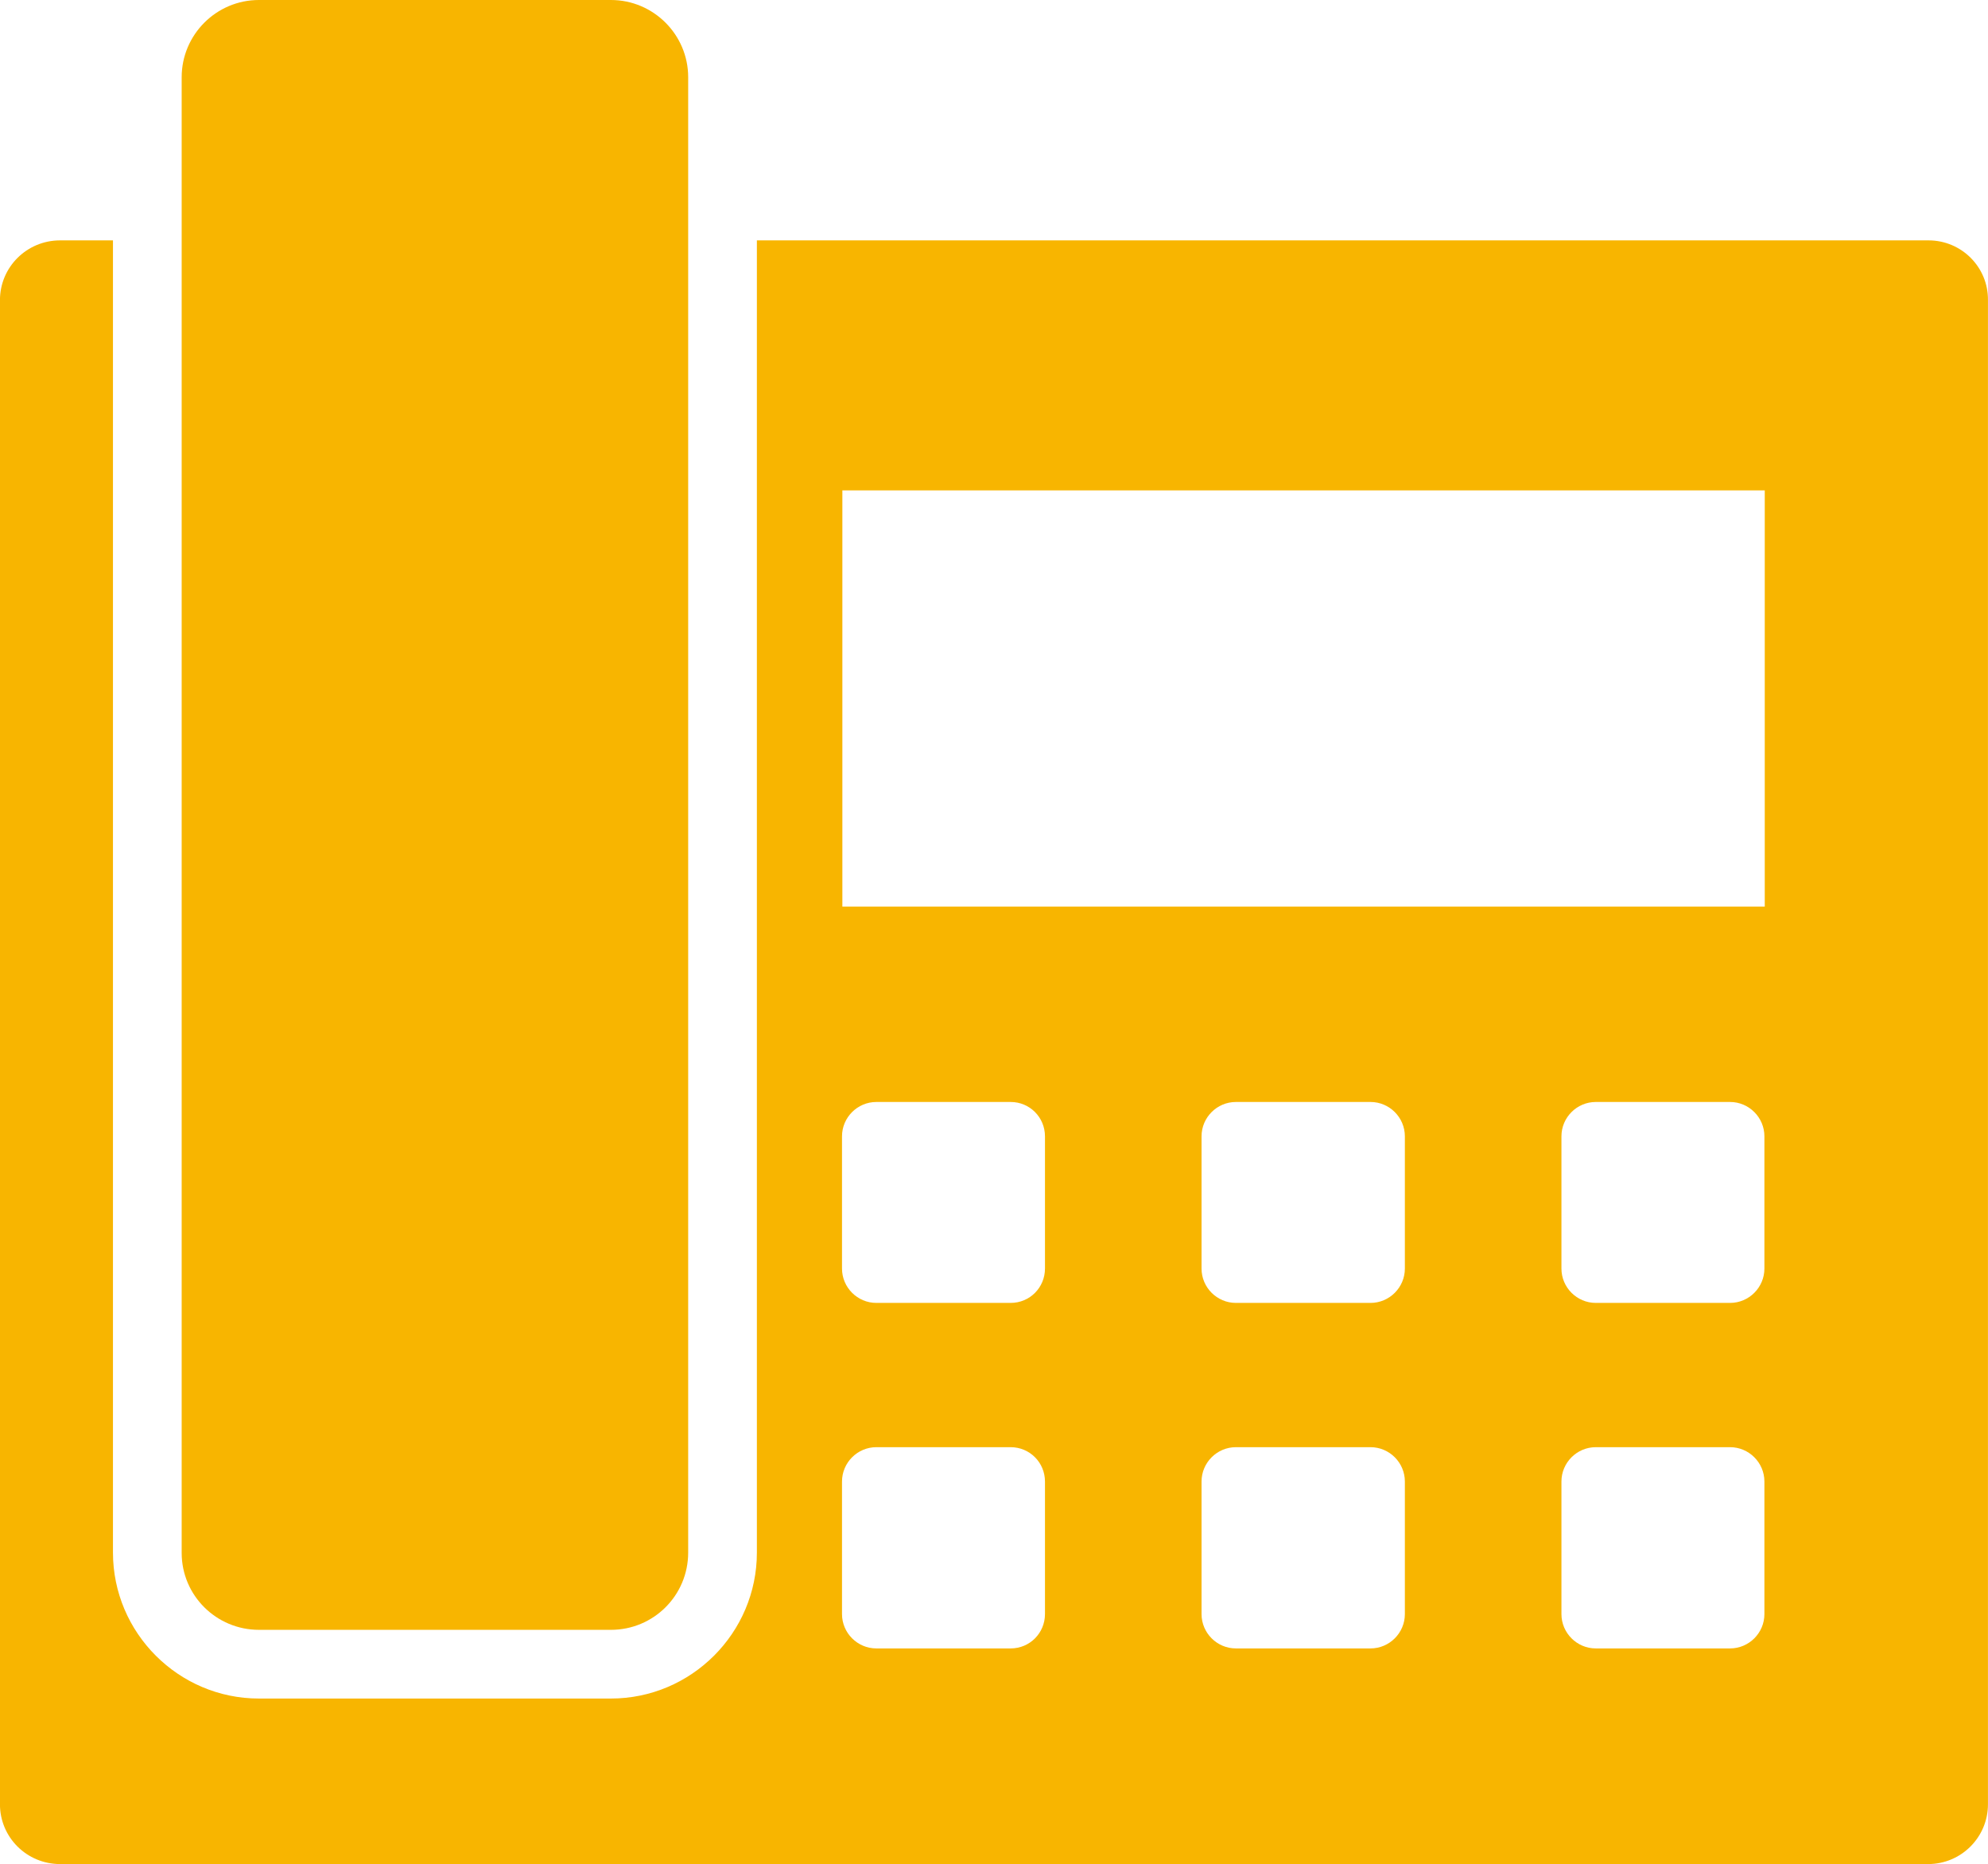 <?xml version="1.0" encoding="UTF-8"?>
<svg id="Layer_1" data-name="Layer 1" xmlns="http://www.w3.org/2000/svg" viewBox="0 0 449.09 421.08">
  <defs>
    <style>
      .cls-1 {
        fill: #f8b500;
      }
    </style>
  </defs>
  <path class="cls-1" d="M58.49,368.17h79.52c9.62,0,17.45-7.76,17.45-17.45V17.45c0-9.62-7.84-17.45-17.45-17.45H58.49c-9.62,0-17.45,7.84-17.45,17.45v333.34c0,9.62,7.84,17.38,17.45,17.38Z"/>
  <path class="cls-1" d="M435.67,54.3H170.98v296.42c0,18.15-14.82,32.97-32.97,32.97H58.49c-18.15,0-32.97-14.82-32.97-32.97V54.3h-11.95c-7.52,0-13.58,6.05-13.58,13.5v339.78c0,7.45,6.05,13.5,13.58,13.5h422.01c7.45,0,13.5-6.05,13.5-13.5V67.8c.08-7.45-5.97-13.5-13.42-13.5h0ZM236.06,364.61c0,4.27-3.41,7.76-7.76,7.76h-30.33c-4.27,0-7.76-3.49-7.76-7.76v-29.94c0-4.27,3.49-7.76,7.76-7.76h30.33c4.34,0,7.76,3.49,7.76,7.76v29.94ZM236.06,286.56c0,4.27-3.41,7.76-7.76,7.76h-30.33c-4.27,0-7.76-3.49-7.76-7.76v-29.87c0-4.27,3.49-7.76,7.76-7.76h30.33c4.34,0,7.76,3.49,7.76,7.76v29.87ZM317.36,364.61c0,4.27-3.49,7.76-7.76,7.76h-30.41c-4.27,0-7.76-3.49-7.76-7.76v-29.94c0-4.27,3.49-7.76,7.76-7.76h30.41c4.27,0,7.76,3.49,7.76,7.76v29.94ZM317.36,286.56c0,4.27-3.49,7.76-7.76,7.76h-30.41c-4.27,0-7.76-3.49-7.76-7.76v-29.87c0-4.27,3.49-7.76,7.76-7.76h30.41c4.27,0,7.76,3.49,7.76,7.76v29.87ZM398.58,364.61c0,4.27-3.49,7.76-7.76,7.76h-30.33c-4.27,0-7.76-3.49-7.76-7.76v-29.94c0-4.27,3.49-7.76,7.76-7.76h30.33c4.27,0,7.76,3.49,7.76,7.76v29.94ZM398.58,286.56c0,4.27-3.49,7.76-7.76,7.76h-30.33c-4.27,0-7.76-3.49-7.76-7.76v-29.87c0-4.27,3.49-7.76,7.76-7.76h30.33c4.27,0,7.76,3.49,7.76,7.76v29.87ZM398.58,204.8h-208.29v-94.02h208.37v94.02h-.08Z"/>
</svg>